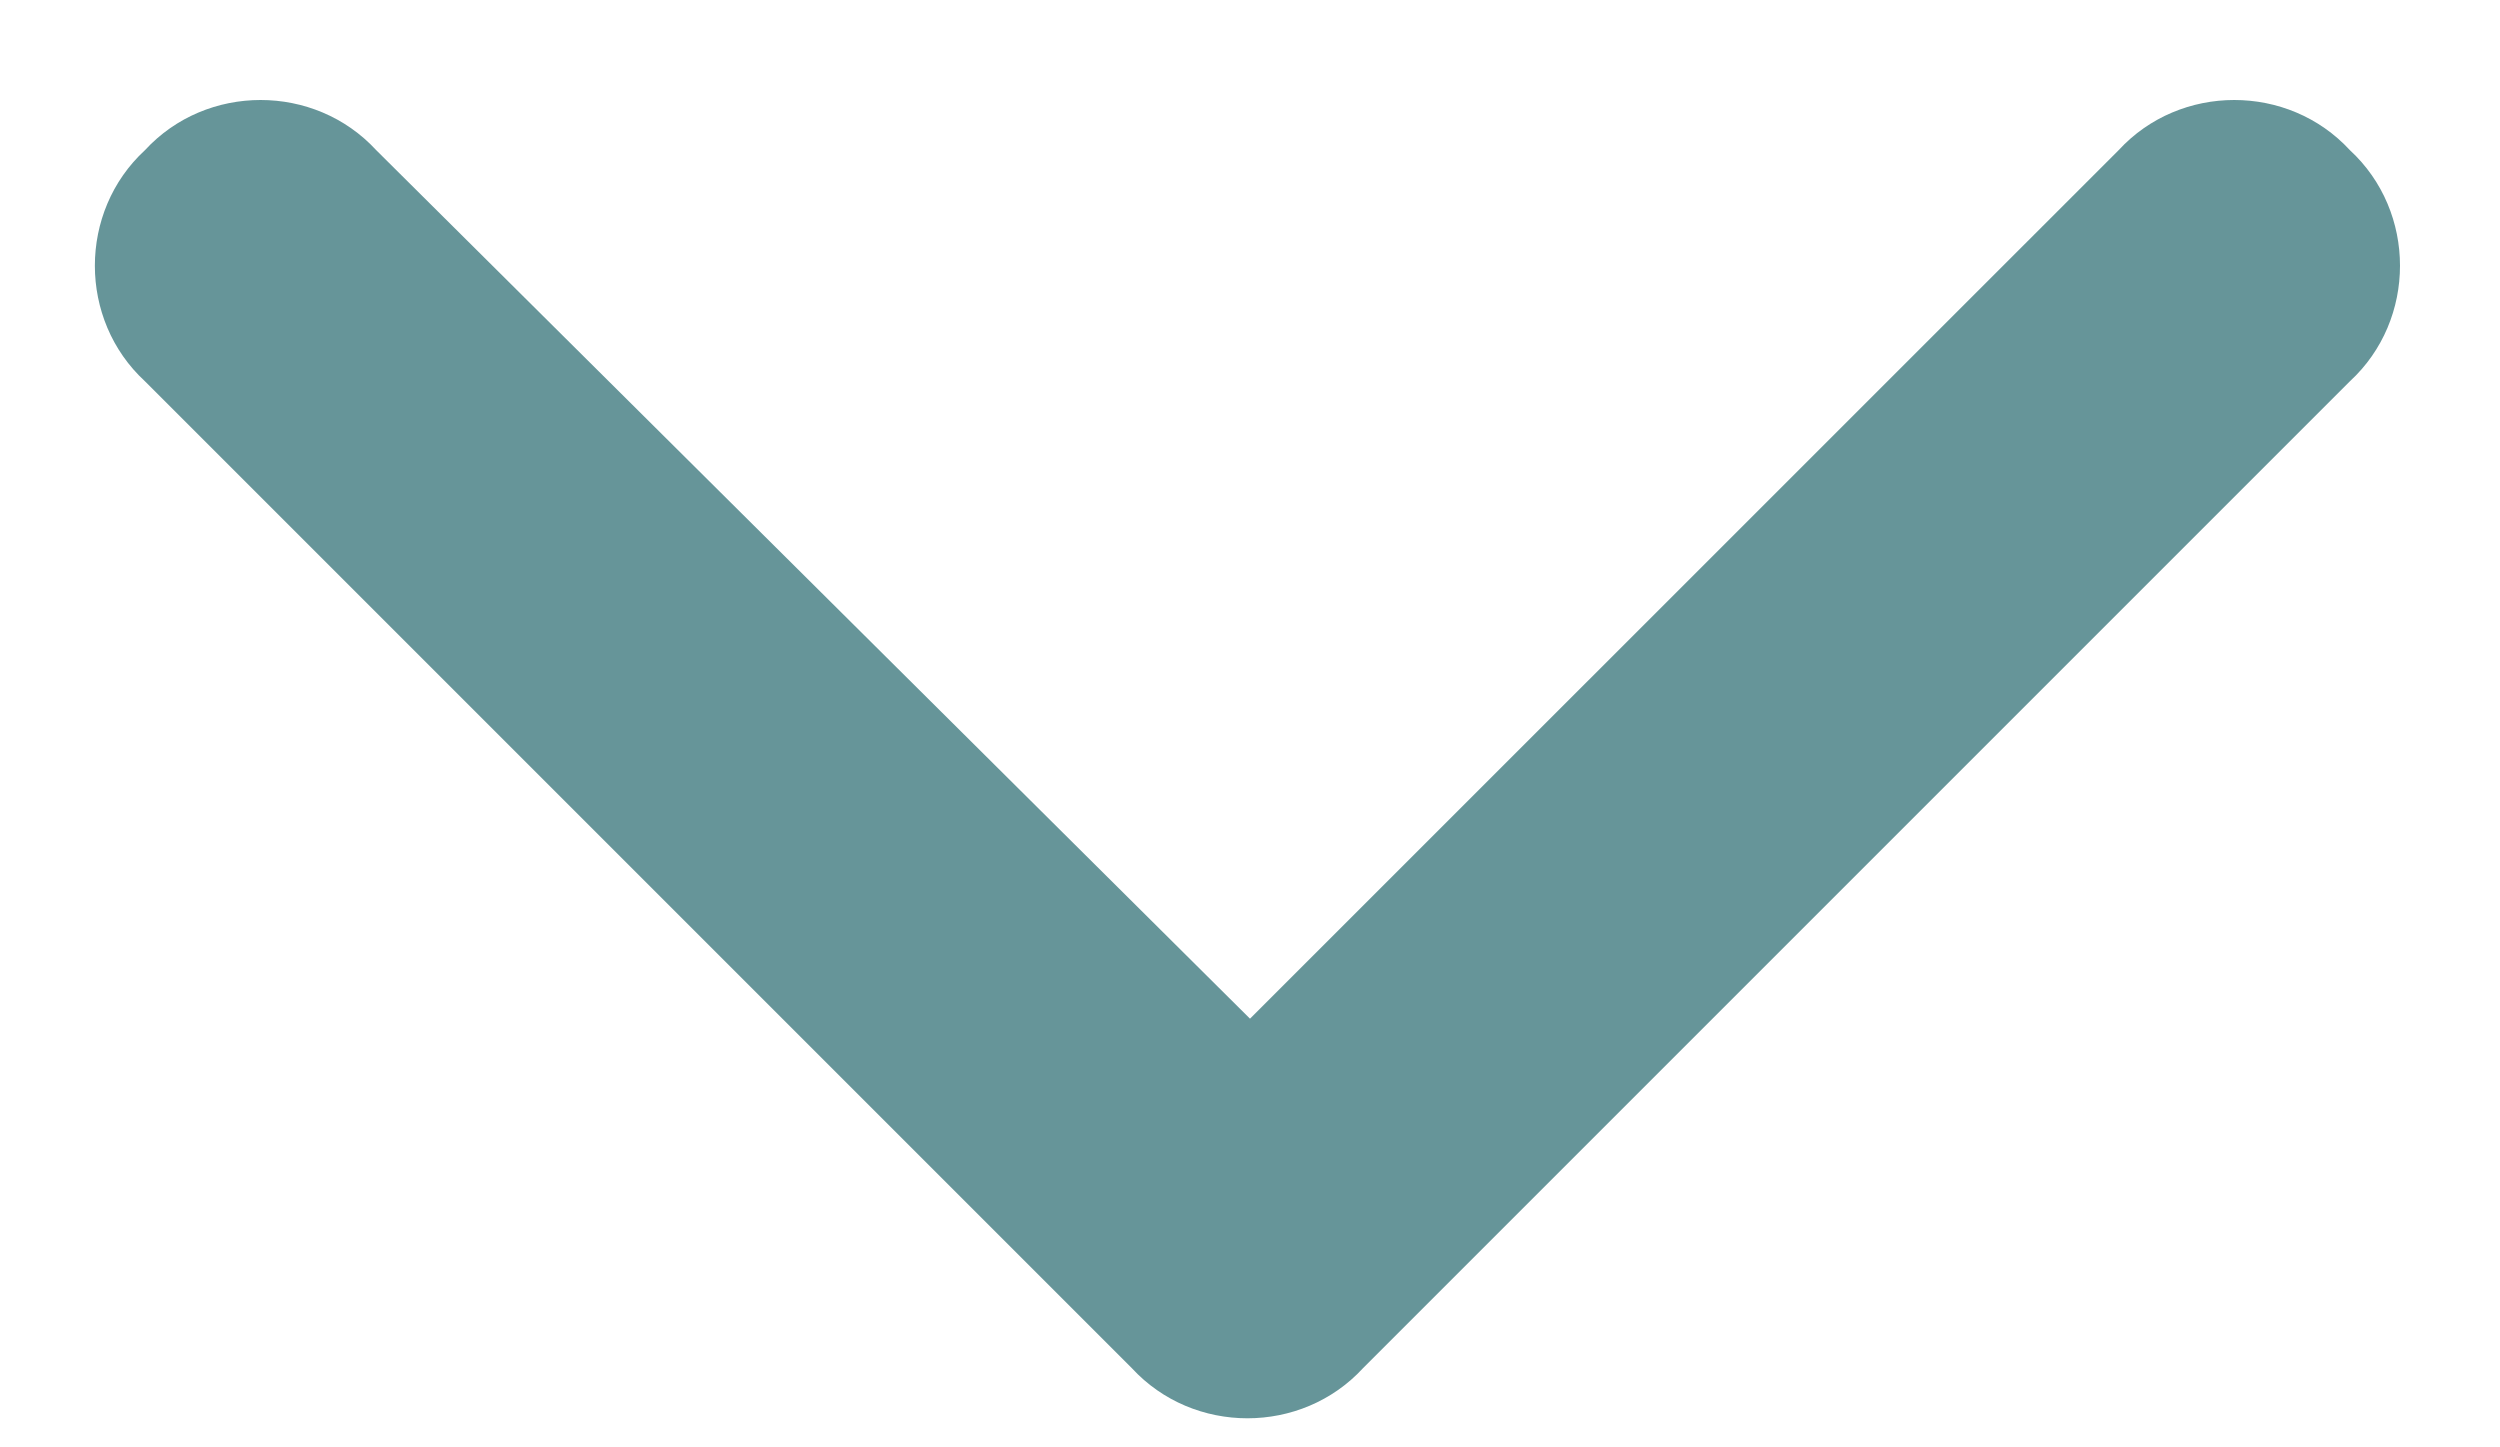 <svg width="19" height="11" viewBox="0 0 19 11" fill="none" xmlns="http://www.w3.org/2000/svg">
<path opacity="0.6" d="M8.602 10.398L1.102 2.898C0.594 2.43 0.594 1.609 1.102 1.141C1.57 0.633 2.391 0.633 2.859 1.141L9.5 7.742L16.102 1.141C16.57 0.633 17.391 0.633 17.859 1.141C18.367 1.609 18.367 2.43 17.859 2.898L10.359 10.398C9.891 10.906 9.07 10.906 8.602 10.398Z" fill="#004F56"/>
</svg>
